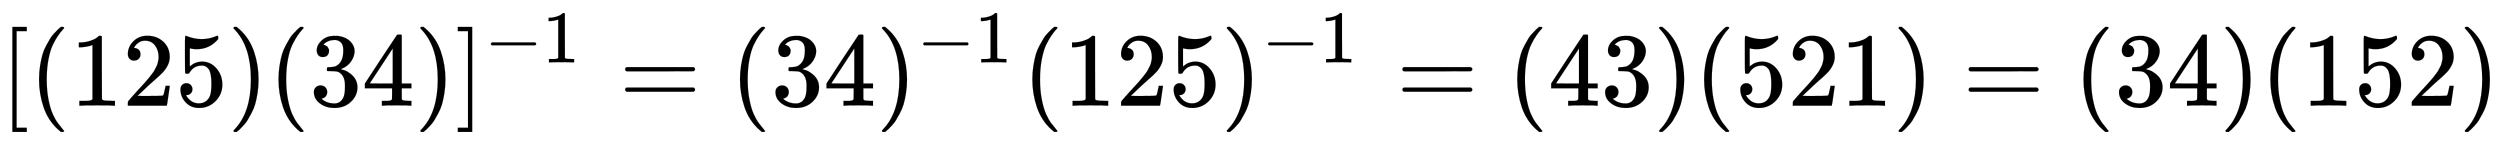<svg xmlns:xlink="http://www.w3.org/1999/xlink" width="55.311ex" height="3.176ex" style="vertical-align: -0.838ex;" viewBox="0 -1006.6 23814.3 1367.4" role="img" focusable="false" xmlns="http://www.w3.org/2000/svg" aria-labelledby="MathJax-SVG-1-Title"><title id="MathJax-SVG-1-Title">left bracket left parenthesis 125 right parenthesis left parenthesis 34 right parenthesis right bracket Superscript negative 1 Baseline equals left parenthesis 34 right parenthesis Superscript negative 1 Baseline left parenthesis 125 right parenthesis Superscript negative 1 Baseline equals left parenthesis 43 right parenthesis left parenthesis 521 right parenthesis equals left parenthesis 34 right parenthesis left parenthesis 152 right parenthesis</title><defs aria-hidden="true"><path stroke-width="1" id="E1-MJMAIN-5B" d="M118 -250V750H255V710H158V-210H255V-250H118Z"></path><path stroke-width="1" id="E1-MJMAIN-28" d="M94 250Q94 319 104 381T127 488T164 576T202 643T244 695T277 729T302 750H315H319Q333 750 333 741Q333 738 316 720T275 667T226 581T184 443T167 250T184 58T225 -81T274 -167T316 -220T333 -241Q333 -250 318 -250H315H302L274 -226Q180 -141 137 -14T94 250Z"></path><path stroke-width="1" id="E1-MJMAIN-31" d="M213 578L200 573Q186 568 160 563T102 556H83V602H102Q149 604 189 617T245 641T273 663Q275 666 285 666Q294 666 302 660V361L303 61Q310 54 315 52T339 48T401 46H427V0H416Q395 3 257 3Q121 3 100 0H88V46H114Q136 46 152 46T177 47T193 50T201 52T207 57T213 61V578Z"></path><path stroke-width="1" id="E1-MJMAIN-32" d="M109 429Q82 429 66 447T50 491Q50 562 103 614T235 666Q326 666 387 610T449 465Q449 422 429 383T381 315T301 241Q265 210 201 149L142 93L218 92Q375 92 385 97Q392 99 409 186V189H449V186Q448 183 436 95T421 3V0H50V19V31Q50 38 56 46T86 81Q115 113 136 137Q145 147 170 174T204 211T233 244T261 278T284 308T305 340T320 369T333 401T340 431T343 464Q343 527 309 573T212 619Q179 619 154 602T119 569T109 550Q109 549 114 549Q132 549 151 535T170 489Q170 464 154 447T109 429Z"></path><path stroke-width="1" id="E1-MJMAIN-35" d="M164 157Q164 133 148 117T109 101H102Q148 22 224 22Q294 22 326 82Q345 115 345 210Q345 313 318 349Q292 382 260 382H254Q176 382 136 314Q132 307 129 306T114 304Q97 304 95 310Q93 314 93 485V614Q93 664 98 664Q100 666 102 666Q103 666 123 658T178 642T253 634Q324 634 389 662Q397 666 402 666Q410 666 410 648V635Q328 538 205 538Q174 538 149 544L139 546V374Q158 388 169 396T205 412T256 420Q337 420 393 355T449 201Q449 109 385 44T229 -22Q148 -22 99 32T50 154Q50 178 61 192T84 210T107 214Q132 214 148 197T164 157Z"></path><path stroke-width="1" id="E1-MJMAIN-29" d="M60 749L64 750Q69 750 74 750H86L114 726Q208 641 251 514T294 250Q294 182 284 119T261 12T224 -76T186 -143T145 -194T113 -227T90 -246Q87 -249 86 -250H74Q66 -250 63 -250T58 -247T55 -238Q56 -237 66 -225Q221 -64 221 250T66 725Q56 737 55 738Q55 746 60 749Z"></path><path stroke-width="1" id="E1-MJMAIN-33" d="M127 463Q100 463 85 480T69 524Q69 579 117 622T233 665Q268 665 277 664Q351 652 390 611T430 522Q430 470 396 421T302 350L299 348Q299 347 308 345T337 336T375 315Q457 262 457 175Q457 96 395 37T238 -22Q158 -22 100 21T42 130Q42 158 60 175T105 193Q133 193 151 175T169 130Q169 119 166 110T159 94T148 82T136 74T126 70T118 67L114 66Q165 21 238 21Q293 21 321 74Q338 107 338 175V195Q338 290 274 322Q259 328 213 329L171 330L168 332Q166 335 166 348Q166 366 174 366Q202 366 232 371Q266 376 294 413T322 525V533Q322 590 287 612Q265 626 240 626Q208 626 181 615T143 592T132 580H135Q138 579 143 578T153 573T165 566T175 555T183 540T186 520Q186 498 172 481T127 463Z"></path><path stroke-width="1" id="E1-MJMAIN-34" d="M462 0Q444 3 333 3Q217 3 199 0H190V46H221Q241 46 248 46T265 48T279 53T286 61Q287 63 287 115V165H28V211L179 442Q332 674 334 675Q336 677 355 677H373L379 671V211H471V165H379V114Q379 73 379 66T385 54Q393 47 442 46H471V0H462ZM293 211V545L74 212L183 211H293Z"></path><path stroke-width="1" id="E1-MJMAIN-5D" d="M22 710V750H159V-250H22V-210H119V710H22Z"></path><path stroke-width="1" id="E1-MJMAIN-2212" d="M84 237T84 250T98 270H679Q694 262 694 250T679 230H98Q84 237 84 250Z"></path><path stroke-width="1" id="E1-MJMAIN-3D" d="M56 347Q56 360 70 367H707Q722 359 722 347Q722 336 708 328L390 327H72Q56 332 56 347ZM56 153Q56 168 72 173H708Q722 163 722 153Q722 140 707 133H70Q56 140 56 153Z"></path></defs><g stroke="currentColor" fill="currentColor" stroke-width="0" transform="matrix(1 0 0 -1 0 0)" aria-hidden="true"> <use xlink:href="#E1-MJMAIN-5B" x="0" y="0"></use> <use xlink:href="#E1-MJMAIN-28" x="278" y="0"></use><g transform="translate(668,0)"> <use xlink:href="#E1-MJMAIN-31"></use> <use xlink:href="#E1-MJMAIN-32" x="500" y="0"></use> <use xlink:href="#E1-MJMAIN-35" x="1001" y="0"></use></g> <use xlink:href="#E1-MJMAIN-29" x="2169" y="0"></use> <use xlink:href="#E1-MJMAIN-28" x="2559" y="0"></use><g transform="translate(2948,0)"> <use xlink:href="#E1-MJMAIN-33"></use> <use xlink:href="#E1-MJMAIN-34" x="500" y="0"></use></g> <use xlink:href="#E1-MJMAIN-29" x="3949" y="0"></use><g transform="translate(4339,0)"> <use xlink:href="#E1-MJMAIN-5D" x="0" y="0"></use><g transform="translate(278,412)"> <use transform="scale(0.707)" xlink:href="#E1-MJMAIN-2212" x="0" y="0"></use> <use transform="scale(0.707)" xlink:href="#E1-MJMAIN-31" x="778" y="0"></use></g></g> <use xlink:href="#E1-MJMAIN-3D" x="5899" y="0"></use> <use xlink:href="#E1-MJMAIN-28" x="6955" y="0"></use><g transform="translate(7345,0)"> <use xlink:href="#E1-MJMAIN-33"></use> <use xlink:href="#E1-MJMAIN-34" x="500" y="0"></use></g><g transform="translate(8346,0)"> <use xlink:href="#E1-MJMAIN-29" x="0" y="0"></use><g transform="translate(389,412)"> <use transform="scale(0.707)" xlink:href="#E1-MJMAIN-2212" x="0" y="0"></use> <use transform="scale(0.707)" xlink:href="#E1-MJMAIN-31" x="778" y="0"></use></g></g> <use xlink:href="#E1-MJMAIN-28" x="9740" y="0"></use><g transform="translate(10129,0)"> <use xlink:href="#E1-MJMAIN-31"></use> <use xlink:href="#E1-MJMAIN-32" x="500" y="0"></use> <use xlink:href="#E1-MJMAIN-35" x="1001" y="0"></use></g><g transform="translate(11631,0)"> <use xlink:href="#E1-MJMAIN-29" x="0" y="0"></use><g transform="translate(389,412)"> <use transform="scale(0.707)" xlink:href="#E1-MJMAIN-2212" x="0" y="0"></use> <use transform="scale(0.707)" xlink:href="#E1-MJMAIN-31" x="778" y="0"></use></g></g> <use xlink:href="#E1-MJMAIN-3D" x="13303" y="0"></use> <use xlink:href="#E1-MJMAIN-28" x="14359" y="0"></use><g transform="translate(14748,0)"> <use xlink:href="#E1-MJMAIN-34"></use> <use xlink:href="#E1-MJMAIN-33" x="500" y="0"></use></g> <use xlink:href="#E1-MJMAIN-29" x="15749" y="0"></use> <use xlink:href="#E1-MJMAIN-28" x="16139" y="0"></use><g transform="translate(16528,0)"> <use xlink:href="#E1-MJMAIN-35"></use> <use xlink:href="#E1-MJMAIN-32" x="500" y="0"></use> <use xlink:href="#E1-MJMAIN-31" x="1001" y="0"></use></g> <use xlink:href="#E1-MJMAIN-29" x="18030" y="0"></use> <use xlink:href="#E1-MJMAIN-3D" x="18697" y="0"></use> <use xlink:href="#E1-MJMAIN-28" x="19753" y="0"></use><g transform="translate(20143,0)"> <use xlink:href="#E1-MJMAIN-33"></use> <use xlink:href="#E1-MJMAIN-34" x="500" y="0"></use></g> <use xlink:href="#E1-MJMAIN-29" x="21144" y="0"></use> <use xlink:href="#E1-MJMAIN-28" x="21533" y="0"></use><g transform="translate(21923,0)"> <use xlink:href="#E1-MJMAIN-31"></use> <use xlink:href="#E1-MJMAIN-35" x="500" y="0"></use> <use xlink:href="#E1-MJMAIN-32" x="1001" y="0"></use></g> <use xlink:href="#E1-MJMAIN-29" x="23424" y="0"></use></g></svg>